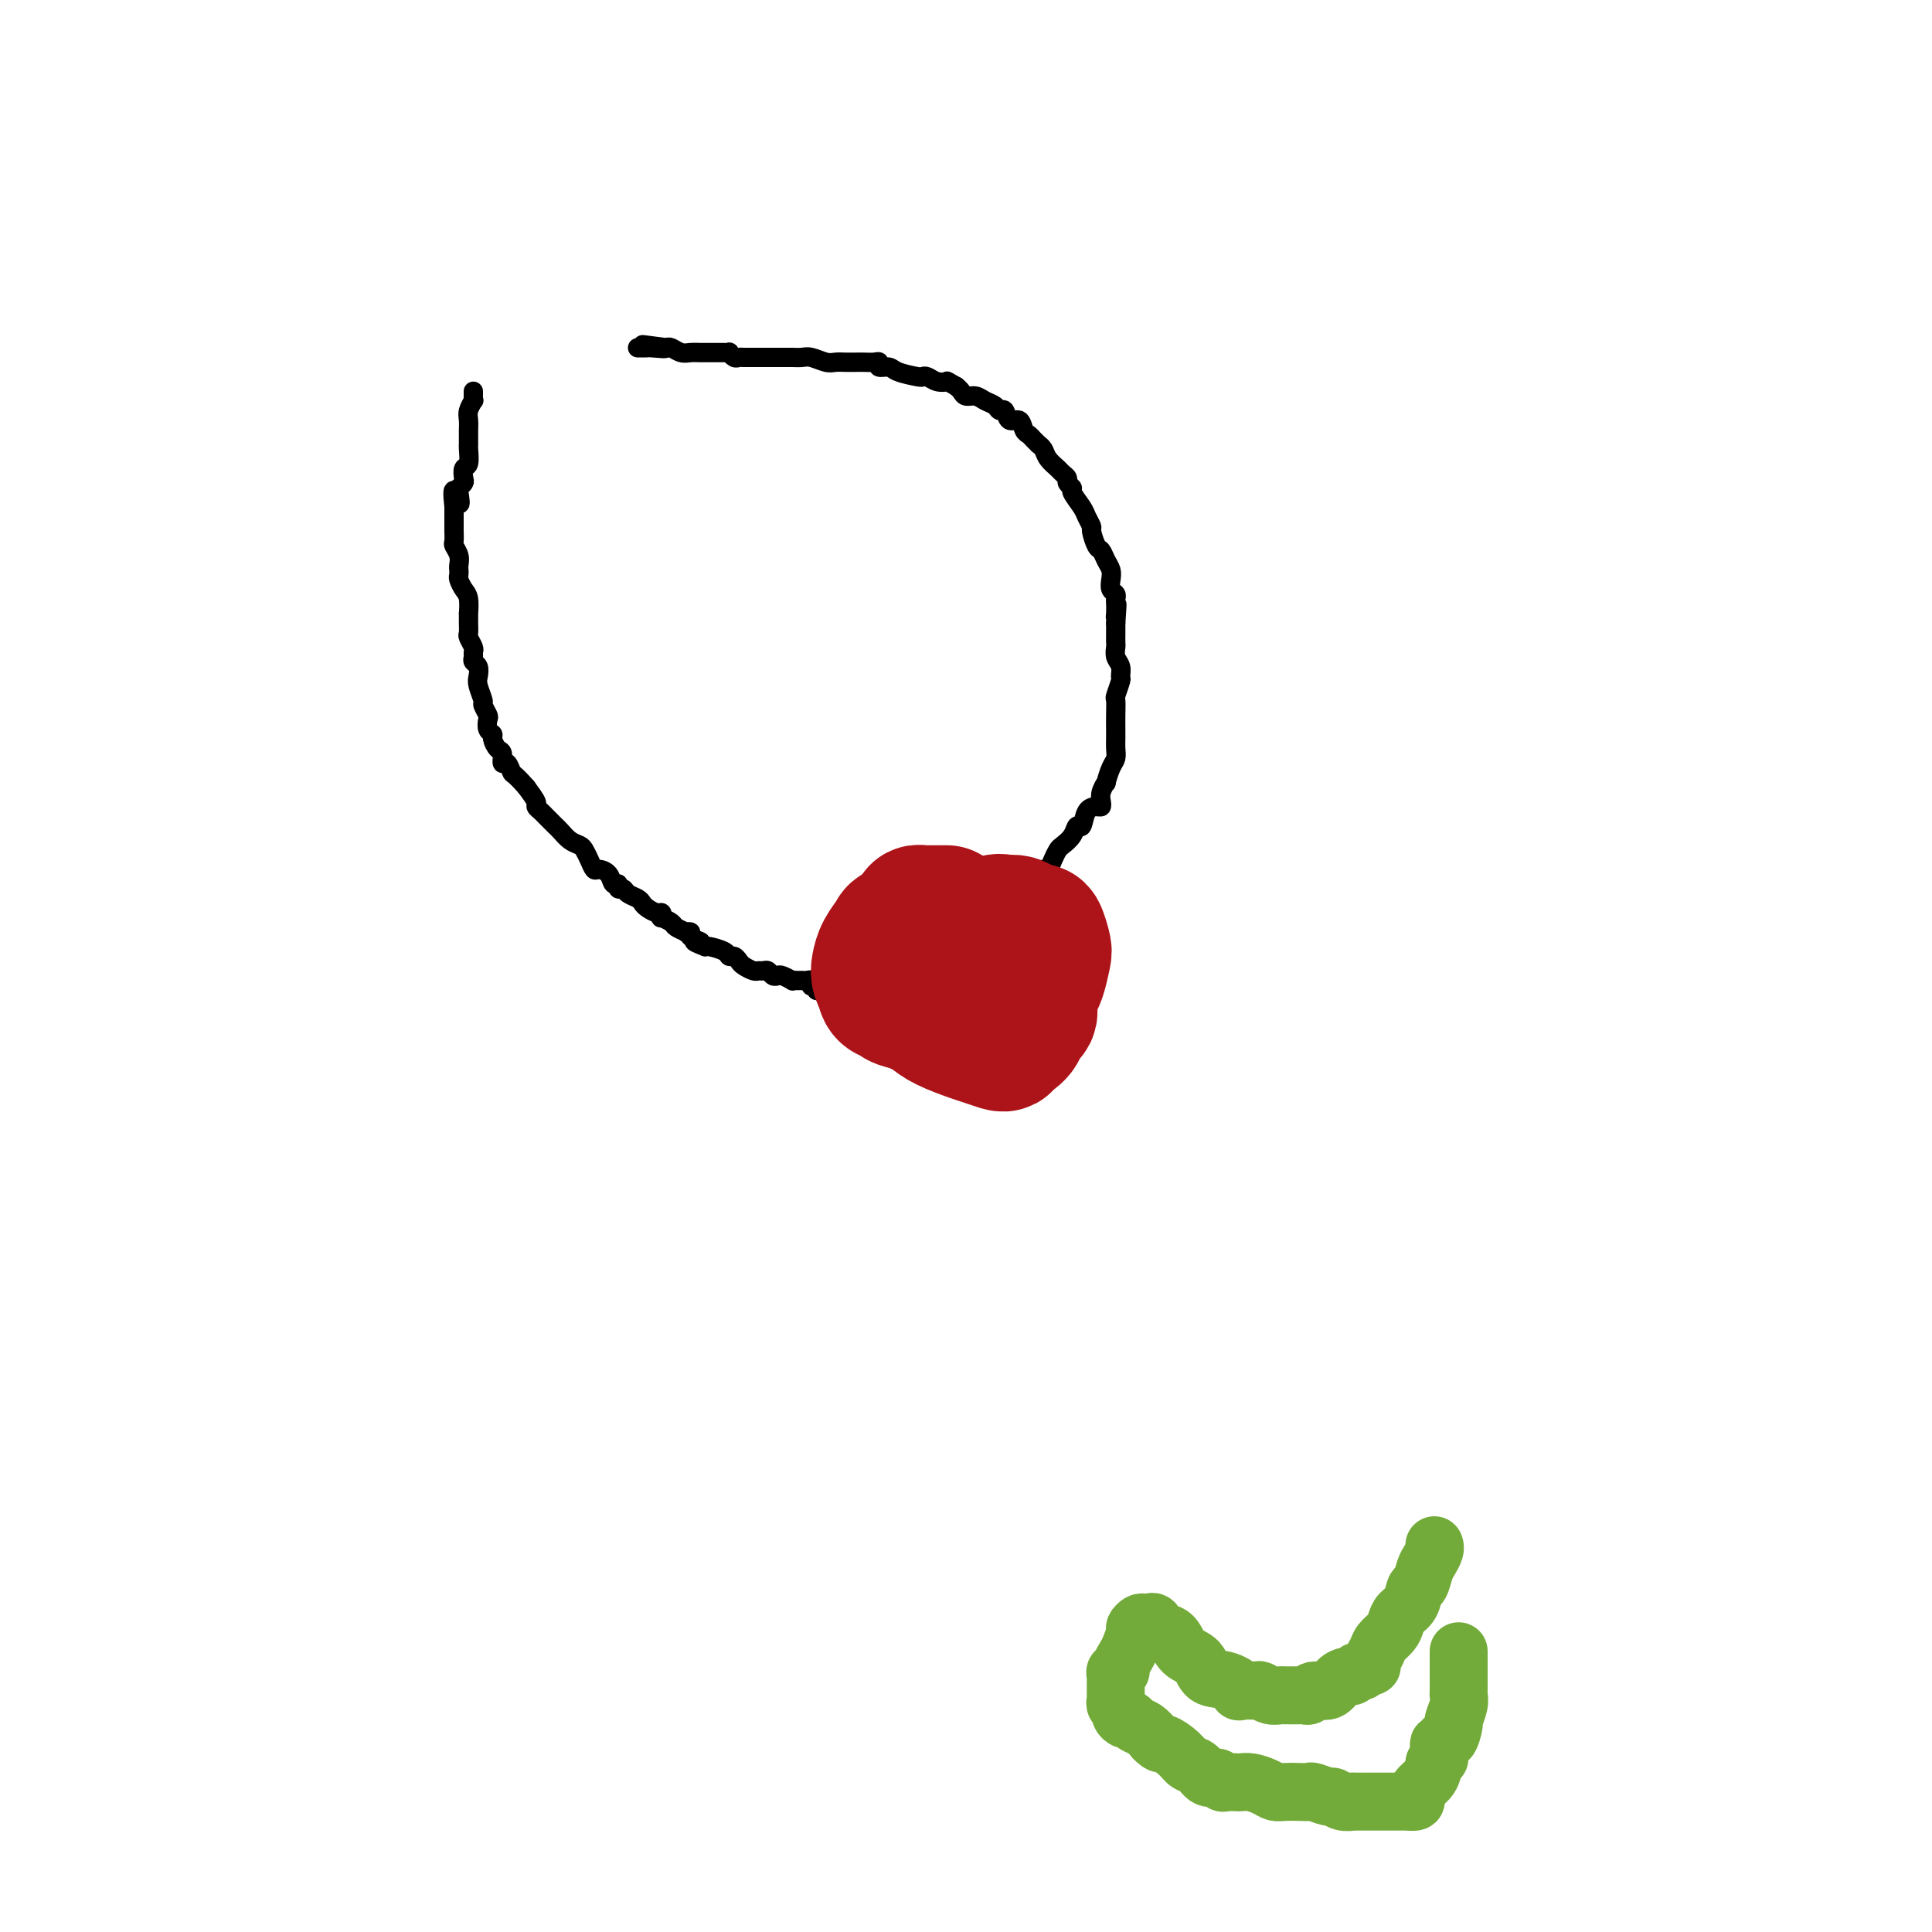 <svg viewBox='0 0 400 400' version='1.1' xmlns='http://www.w3.org/2000/svg' xmlns:xlink='http://www.w3.org/1999/xlink'><g fill='none' stroke='#000000' stroke-width='4' stroke-linecap='round' stroke-linejoin='round'><path d='M172,205c-0.342,0.008 -0.684,0.016 -1,0c-0.316,-0.016 -0.607,-0.056 -1,0c-0.393,0.056 -0.889,0.207 -1,0c-0.111,-0.207 0.164,-0.774 0,-1c-0.164,-0.226 -0.765,-0.113 -1,0c-0.235,0.113 -0.104,0.227 0,0c0.104,-0.227 0.181,-0.793 0,-1c-0.181,-0.207 -0.621,-0.054 -1,0c-0.379,0.054 -0.697,0.011 -1,0c-0.303,-0.011 -0.592,0.011 -1,0c-0.408,-0.011 -0.935,-0.054 -1,0c-0.065,0.054 0.334,0.207 0,0c-0.334,-0.207 -1.399,-0.773 -2,-1c-0.601,-0.227 -0.739,-0.114 -1,0c-0.261,0.114 -0.646,0.227 -1,0c-0.354,-0.227 -0.676,-0.796 -1,-1c-0.324,-0.204 -0.650,-0.043 -1,0c-0.350,0.043 -0.724,-0.031 -1,0c-0.276,0.031 -0.456,0.167 -1,0c-0.544,-0.167 -1.453,-0.636 -2,-1c-0.547,-0.364 -0.731,-0.623 -1,-1c-0.269,-0.377 -0.622,-0.872 -1,-1c-0.378,-0.128 -0.781,0.109 -1,0c-0.219,-0.109 -0.255,-0.565 -1,-1c-0.745,-0.435 -2.201,-0.848 -3,-1c-0.799,-0.152 -0.943,-0.043 -1,0c-0.057,0.043 -0.029,0.022 0,0'/><path d='M146,196c-4.122,-1.574 -1.428,-1.009 -1,-1c0.428,0.009 -1.409,-0.536 -2,-1c-0.591,-0.464 0.064,-0.845 0,-1c-0.064,-0.155 -0.848,-0.084 -1,0c-0.152,0.084 0.327,0.181 0,0c-0.327,-0.181 -1.460,-0.641 -2,-1c-0.540,-0.359 -0.486,-0.617 -1,-1c-0.514,-0.383 -1.594,-0.890 -2,-1c-0.406,-0.110 -0.136,0.178 0,0c0.136,-0.178 0.140,-0.821 0,-1c-0.140,-0.179 -0.422,0.107 -1,0c-0.578,-0.107 -1.450,-0.607 -2,-1c-0.550,-0.393 -0.778,-0.679 -1,-1c-0.222,-0.321 -0.437,-0.679 -1,-1c-0.563,-0.321 -1.475,-0.606 -2,-1c-0.525,-0.394 -0.665,-0.897 -1,-1c-0.335,-0.103 -0.867,0.192 -1,0c-0.133,-0.192 0.133,-0.873 0,-1c-0.133,-0.127 -0.666,0.300 -1,0c-0.334,-0.300 -0.471,-1.327 -1,-2c-0.529,-0.673 -1.450,-0.993 -2,-1c-0.550,-0.007 -0.727,0.297 -1,0c-0.273,-0.297 -0.640,-1.196 -1,-2c-0.360,-0.804 -0.713,-1.511 -1,-2c-0.287,-0.489 -0.508,-0.758 -1,-1c-0.492,-0.242 -1.255,-0.456 -2,-1c-0.745,-0.544 -1.470,-1.417 -2,-2c-0.530,-0.583 -0.863,-0.877 -1,-1c-0.137,-0.123 -0.078,-0.074 0,0c0.078,0.074 0.174,0.174 0,0c-0.174,-0.174 -0.620,-0.623 -1,-1c-0.380,-0.377 -0.696,-0.684 -1,-1c-0.304,-0.316 -0.597,-0.641 -1,-1c-0.403,-0.359 -0.916,-0.750 -1,-1c-0.084,-0.250 0.262,-0.357 0,-1c-0.262,-0.643 -1.131,-1.821 -2,-3'/><path d='M109,163c-2.802,-3.180 -2.806,-2.630 -3,-3c-0.194,-0.370 -0.578,-1.661 -1,-2c-0.422,-0.339 -0.883,0.274 -1,0c-0.117,-0.274 0.108,-1.434 0,-2c-0.108,-0.566 -0.551,-0.537 -1,-1c-0.449,-0.463 -0.904,-1.418 -1,-2c-0.096,-0.582 0.166,-0.790 0,-1c-0.166,-0.210 -0.762,-0.422 -1,-1c-0.238,-0.578 -0.120,-1.524 0,-2c0.120,-0.476 0.242,-0.483 0,-1c-0.242,-0.517 -0.848,-1.543 -1,-2c-0.152,-0.457 0.152,-0.346 0,-1c-0.152,-0.654 -0.759,-2.073 -1,-3c-0.241,-0.927 -0.118,-1.362 0,-2c0.118,-0.638 0.229,-1.479 0,-2c-0.229,-0.521 -0.797,-0.721 -1,-1c-0.203,-0.279 -0.040,-0.637 0,-1c0.040,-0.363 -0.042,-0.729 0,-1c0.042,-0.271 0.207,-0.445 0,-1c-0.207,-0.555 -0.788,-1.491 -1,-2c-0.212,-0.509 -0.056,-0.591 0,-1c0.056,-0.409 0.012,-1.145 0,-2c-0.012,-0.855 0.007,-1.830 0,-2c-0.007,-0.170 -0.040,0.463 0,0c0.040,-0.463 0.154,-2.022 0,-3c-0.154,-0.978 -0.578,-1.375 -1,-2c-0.422,-0.625 -0.844,-1.480 -1,-2c-0.156,-0.520 -0.046,-0.707 0,-1c0.046,-0.293 0.026,-0.693 0,-1c-0.026,-0.307 -0.060,-0.520 0,-1c0.060,-0.480 0.212,-1.227 0,-2c-0.212,-0.773 -0.789,-1.572 -1,-2c-0.211,-0.428 -0.057,-0.485 0,-1c0.057,-0.515 0.015,-1.489 0,-2c-0.015,-0.511 -0.004,-0.561 0,-1c0.004,-0.439 0.001,-1.268 0,-2c-0.001,-0.732 -0.001,-1.366 0,-2'/><path d='M94,105c-0.706,-6.460 0.529,-2.111 1,-1c0.471,1.111 0.178,-1.016 0,-2c-0.178,-0.984 -0.240,-0.825 0,-1c0.240,-0.175 0.782,-0.684 1,-1c0.218,-0.316 0.111,-0.439 0,-1c-0.111,-0.561 -0.226,-1.560 0,-2c0.226,-0.440 0.793,-0.321 1,-1c0.207,-0.679 0.056,-2.156 0,-3c-0.056,-0.844 -0.015,-1.055 0,-1c0.015,0.055 0.003,0.377 0,0c-0.003,-0.377 0.003,-1.454 0,-2c-0.003,-0.546 -0.015,-0.562 0,-1c0.015,-0.438 0.057,-1.297 0,-2c-0.057,-0.703 -0.211,-1.250 0,-2c0.211,-0.750 0.789,-1.704 1,-2c0.211,-0.296 0.057,0.065 0,0c-0.057,-0.065 -0.015,-0.556 0,-1c0.015,-0.444 0.004,-0.841 0,-1c-0.004,-0.159 -0.002,-0.079 0,0'/><path d='M213,184c0.024,0.127 0.048,0.254 0,0c-0.048,-0.254 -0.168,-0.890 0,-1c0.168,-0.110 0.622,0.304 1,0c0.378,-0.304 0.679,-1.328 1,-2c0.321,-0.672 0.662,-0.991 1,-1c0.338,-0.009 0.672,0.294 1,0c0.328,-0.294 0.651,-1.183 1,-2c0.349,-0.817 0.724,-1.561 1,-2c0.276,-0.439 0.454,-0.573 1,-1c0.546,-0.427 1.459,-1.148 2,-2c0.541,-0.852 0.709,-1.835 1,-2c0.291,-0.165 0.705,0.489 1,0c0.295,-0.489 0.470,-2.122 1,-3c0.530,-0.878 1.414,-1.000 2,-1c0.586,-0.000 0.874,0.122 1,0c0.126,-0.122 0.089,-0.487 0,-1c-0.089,-0.513 -0.230,-1.173 0,-2c0.230,-0.827 0.832,-1.821 1,-2c0.168,-0.179 -0.099,0.457 0,0c0.099,-0.457 0.562,-2.009 1,-3c0.438,-0.991 0.849,-1.423 1,-2c0.151,-0.577 0.041,-1.300 0,-2c-0.041,-0.700 -0.012,-1.376 0,-2c0.012,-0.624 0.007,-1.197 0,-2c-0.007,-0.803 -0.016,-1.835 0,-3c0.016,-1.165 0.058,-2.462 0,-3c-0.058,-0.538 -0.215,-0.318 0,-1c0.215,-0.682 0.804,-2.267 1,-3c0.196,-0.733 -0.000,-0.615 0,-1c0.000,-0.385 0.196,-1.272 0,-2c-0.196,-0.728 -0.785,-1.297 -1,-2c-0.215,-0.703 -0.058,-1.539 0,-2c0.058,-0.461 0.016,-0.547 0,-1c-0.016,-0.453 -0.004,-1.272 0,-2c0.004,-0.728 0.002,-1.364 0,-2'/><path d='M231,129c0.464,-6.361 0.125,-3.263 0,-2c-0.125,1.263 -0.037,0.690 0,0c0.037,-0.690 0.024,-1.497 0,-2c-0.024,-0.503 -0.058,-0.701 0,-1c0.058,-0.299 0.209,-0.699 0,-1c-0.209,-0.301 -0.777,-0.505 -1,-1c-0.223,-0.495 -0.101,-1.282 0,-2c0.101,-0.718 0.181,-1.366 0,-2c-0.181,-0.634 -0.622,-1.254 -1,-2c-0.378,-0.746 -0.693,-1.618 -1,-2c-0.307,-0.382 -0.606,-0.275 -1,-1c-0.394,-0.725 -0.884,-2.282 -1,-3c-0.116,-0.718 0.142,-0.598 0,-1c-0.142,-0.402 -0.683,-1.326 -1,-2c-0.317,-0.674 -0.410,-1.098 -1,-2c-0.590,-0.902 -1.678,-2.283 -2,-3c-0.322,-0.717 0.122,-0.769 0,-1c-0.122,-0.231 -0.810,-0.642 -1,-1c-0.190,-0.358 0.118,-0.663 0,-1c-0.118,-0.337 -0.663,-0.707 -1,-1c-0.337,-0.293 -0.468,-0.508 -1,-1c-0.532,-0.492 -1.466,-1.259 -2,-2c-0.534,-0.741 -0.668,-1.456 -1,-2c-0.332,-0.544 -0.863,-0.918 -1,-1c-0.137,-0.082 0.119,0.128 0,0c-0.119,-0.128 -0.613,-0.592 -1,-1c-0.387,-0.408 -0.667,-0.758 -1,-1c-0.333,-0.242 -0.719,-0.376 -1,-1c-0.281,-0.624 -0.456,-1.740 -1,-2c-0.544,-0.260 -1.458,0.334 -2,0c-0.542,-0.334 -0.711,-1.596 -1,-2c-0.289,-0.404 -0.697,0.050 -1,0c-0.303,-0.050 -0.501,-0.605 -1,-1c-0.499,-0.395 -1.299,-0.631 -2,-1c-0.701,-0.369 -1.301,-0.872 -2,-1c-0.699,-0.128 -1.496,0.119 -2,0c-0.504,-0.119 -0.715,-0.606 -1,-1c-0.285,-0.394 -0.642,-0.697 -1,-1'/><path d='M198,80c-2.371,-1.325 -1.798,-1.139 -2,-1c-0.202,0.139 -1.178,0.231 -2,0c-0.822,-0.231 -1.490,-0.784 -2,-1c-0.510,-0.216 -0.862,-0.095 -1,0c-0.138,0.095 -0.061,0.165 -1,0c-0.939,-0.165 -2.895,-0.566 -4,-1c-1.105,-0.434 -1.360,-0.901 -2,-1c-0.640,-0.099 -1.666,0.170 -2,0c-0.334,-0.170 0.024,-0.777 0,-1c-0.024,-0.223 -0.429,-0.060 -1,0c-0.571,0.060 -1.307,0.017 -2,0c-0.693,-0.017 -1.344,-0.008 -2,0c-0.656,0.008 -1.316,0.016 -2,0c-0.684,-0.016 -1.390,-0.057 -2,0c-0.610,0.057 -1.123,0.211 -2,0c-0.877,-0.211 -2.119,-0.789 -3,-1c-0.881,-0.211 -1.401,-0.057 -2,0c-0.599,0.057 -1.275,0.015 -2,0c-0.725,-0.015 -1.497,-0.004 -2,0c-0.503,0.004 -0.736,0.001 -1,0c-0.264,-0.001 -0.557,-0.001 -1,0c-0.443,0.001 -1.036,0.001 -2,0c-0.964,-0.001 -2.301,-0.004 -3,0c-0.699,0.004 -0.761,0.015 -1,0c-0.239,-0.015 -0.656,-0.057 -1,0c-0.344,0.057 -0.616,0.211 -1,0c-0.384,-0.211 -0.879,-0.789 -1,-1c-0.121,-0.211 0.133,-0.057 0,0c-0.133,0.057 -0.655,0.015 -1,0c-0.345,-0.015 -0.515,-0.003 -1,0c-0.485,0.003 -1.285,-0.003 -2,0c-0.715,0.003 -1.343,0.015 -2,0c-0.657,-0.015 -1.341,-0.055 -2,0c-0.659,0.055 -1.293,0.207 -2,0c-0.707,-0.207 -1.488,-0.773 -2,-1c-0.512,-0.227 -0.756,-0.113 -1,0'/><path d='M138,72c-9.399,-1.238 -2.896,-0.332 -1,0c1.896,0.332 -0.816,0.089 -2,0c-1.184,-0.089 -0.839,-0.024 -1,0c-0.161,0.024 -0.827,0.006 -1,0c-0.173,-0.006 0.146,-0.002 0,0c-0.146,0.002 -0.756,0.000 -1,0c-0.244,-0.000 -0.122,-0.000 0,0'/></g>
<g fill='none' stroke='#AD1419' stroke-width='28' stroke-linecap='round' stroke-linejoin='round'><path d='M196,189c-0.418,-0.000 -0.837,-0.000 -1,0c-0.163,0.000 -0.071,0.000 0,0c0.071,-0.000 0.120,-0.001 0,0c-0.120,0.001 -0.409,0.003 -1,0c-0.591,-0.003 -1.483,-0.012 -2,0c-0.517,0.012 -0.660,0.047 -1,0c-0.340,-0.047 -0.876,-0.174 -1,0c-0.124,0.174 0.163,0.649 0,1c-0.163,0.351 -0.776,0.577 -1,1c-0.224,0.423 -0.060,1.044 0,2c0.060,0.956 0.014,2.249 0,3c-0.014,0.751 0.002,0.962 0,1c-0.002,0.038 -0.022,-0.095 0,0c0.022,0.095 0.085,0.418 0,1c-0.085,0.582 -0.320,1.424 0,2c0.320,0.576 1.195,0.886 2,2c0.805,1.114 1.541,3.034 2,4c0.459,0.966 0.641,0.980 1,1c0.359,0.020 0.894,0.047 1,0c0.106,-0.047 -0.216,-0.169 0,0c0.216,0.169 0.971,0.631 2,1c1.029,0.369 2.332,0.647 3,1c0.668,0.353 0.700,0.780 1,1c0.300,0.220 0.869,0.232 1,0c0.131,-0.232 -0.175,-0.706 0,-1c0.175,-0.294 0.832,-0.406 1,-1c0.168,-0.594 -0.153,-1.670 0,-2c0.153,-0.330 0.779,0.085 1,0c0.221,-0.085 0.037,-0.670 0,-1c-0.037,-0.330 0.072,-0.404 0,-1c-0.072,-0.596 -0.326,-1.715 -1,-3c-0.674,-1.285 -1.768,-2.736 -3,-4c-1.232,-1.264 -2.601,-2.340 -3,-3c-0.399,-0.660 0.172,-0.903 0,-1c-0.172,-0.097 -1.086,-0.049 -2,0'/><path d='M195,193c-1.356,-1.468 -0.746,-1.137 -1,-1c-0.254,0.137 -1.374,0.080 -2,0c-0.626,-0.080 -0.760,-0.184 -1,0c-0.240,0.184 -0.586,0.657 -1,1c-0.414,0.343 -0.896,0.558 -1,1c-0.104,0.442 0.170,1.112 0,2c-0.170,0.888 -0.786,1.995 -1,3c-0.214,1.005 -0.027,1.907 0,3c0.027,1.093 -0.105,2.375 0,3c0.105,0.625 0.447,0.591 1,1c0.553,0.409 1.316,1.261 2,2c0.684,0.739 1.290,1.364 2,2c0.710,0.636 1.524,1.281 3,2c1.476,0.719 3.612,1.511 5,2c1.388,0.489 2.026,0.675 3,1c0.974,0.325 2.283,0.788 3,1c0.717,0.212 0.841,0.174 1,0c0.159,-0.174 0.354,-0.483 1,-1c0.646,-0.517 1.742,-1.243 2,-2c0.258,-0.757 -0.323,-1.546 0,-2c0.323,-0.454 1.551,-0.572 2,-1c0.449,-0.428 0.118,-1.165 0,-2c-0.118,-0.835 -0.023,-1.767 0,-2c0.023,-0.233 -0.025,0.232 0,0c0.025,-0.232 0.123,-1.162 0,-2c-0.123,-0.838 -0.466,-1.582 -1,-2c-0.534,-0.418 -1.261,-0.508 -2,-1c-0.739,-0.492 -1.492,-1.386 -2,-2c-0.508,-0.614 -0.770,-0.949 -1,-1c-0.230,-0.051 -0.429,0.182 -1,0c-0.571,-0.182 -1.514,-0.780 -2,-1c-0.486,-0.220 -0.515,-0.062 -1,0c-0.485,0.062 -1.425,0.028 -2,0c-0.575,-0.028 -0.784,-0.049 -1,0c-0.216,0.049 -0.439,0.168 -1,0c-0.561,-0.168 -1.459,-0.622 -2,0c-0.541,0.622 -0.726,2.321 -1,3c-0.274,0.679 -0.637,0.340 -1,0'/><path d='M195,200c-1.407,0.598 -0.424,0.594 0,1c0.424,0.406 0.290,1.222 1,2c0.710,0.778 2.262,1.519 3,2c0.738,0.481 0.660,0.703 1,1c0.340,0.297 1.099,0.667 2,1c0.901,0.333 1.944,0.627 3,1c1.056,0.373 2.124,0.825 3,1c0.876,0.175 1.558,0.073 2,0c0.442,-0.073 0.643,-0.117 1,0c0.357,0.117 0.869,0.395 1,0c0.131,-0.395 -0.119,-1.465 0,-2c0.119,-0.535 0.607,-0.536 1,-1c0.393,-0.464 0.691,-1.390 1,-2c0.309,-0.610 0.631,-0.905 1,-2c0.369,-1.095 0.787,-2.990 1,-4c0.213,-1.010 0.223,-1.136 0,-2c-0.223,-0.864 -0.679,-2.466 -1,-3c-0.321,-0.534 -0.507,-0.002 -1,0c-0.493,0.002 -1.292,-0.528 -2,-1c-0.708,-0.472 -1.324,-0.888 -2,-1c-0.676,-0.112 -1.414,0.078 -2,0c-0.586,-0.078 -1.022,-0.425 -2,0c-0.978,0.425 -2.499,1.622 -4,2c-1.501,0.378 -2.983,-0.065 -4,0c-1.017,0.065 -1.569,0.637 -2,1c-0.431,0.363 -0.742,0.518 -1,1c-0.258,0.482 -0.463,1.290 -1,2c-0.537,0.710 -1.406,1.320 -2,2c-0.594,0.680 -0.913,1.430 -1,2c-0.087,0.570 0.060,0.961 0,1c-0.060,0.039 -0.325,-0.273 0,0c0.325,0.273 1.239,1.131 2,2c0.761,0.869 1.369,1.748 2,2c0.631,0.252 1.285,-0.125 2,0c0.715,0.125 1.490,0.750 2,1c0.510,0.250 0.755,0.125 1,0'/><path d='M200,207c1.344,0.825 0.204,0.388 0,0c-0.204,-0.388 0.527,-0.726 1,-1c0.473,-0.274 0.688,-0.482 1,-1c0.312,-0.518 0.721,-1.344 1,-2c0.279,-0.656 0.426,-1.141 0,-2c-0.426,-0.859 -1.427,-2.090 -2,-3c-0.573,-0.910 -0.719,-1.498 -1,-2c-0.281,-0.502 -0.698,-0.917 -1,-1c-0.302,-0.083 -0.490,0.167 -1,0c-0.510,-0.167 -1.342,-0.750 -2,-1c-0.658,-0.250 -1.143,-0.166 -2,0c-0.857,0.166 -2.088,0.415 -3,1c-0.912,0.585 -1.505,1.507 -2,2c-0.495,0.493 -0.891,0.556 -1,1c-0.109,0.444 0.068,1.268 0,2c-0.068,0.732 -0.380,1.373 0,2c0.380,0.627 1.453,1.240 2,2c0.547,0.760 0.570,1.668 1,2c0.430,0.332 1.268,0.087 2,0c0.732,-0.087 1.358,-0.015 2,0c0.642,0.015 1.300,-0.025 2,0c0.700,0.025 1.442,0.115 2,0c0.558,-0.115 0.932,-0.436 1,-1c0.068,-0.564 -0.170,-1.372 0,-2c0.170,-0.628 0.748,-1.076 1,-2c0.252,-0.924 0.177,-2.325 0,-3c-0.177,-0.675 -0.456,-0.626 -1,-1c-0.544,-0.374 -1.352,-1.172 -2,-2c-0.648,-0.828 -1.137,-1.686 -2,-2c-0.863,-0.314 -2.100,-0.083 -3,0c-0.900,0.083 -1.463,0.017 -2,0c-0.537,-0.017 -1.047,0.016 -2,0c-0.953,-0.016 -2.347,-0.079 -3,0c-0.653,0.079 -0.564,0.300 -1,1c-0.436,0.700 -1.395,1.878 -2,3c-0.605,1.122 -0.855,2.187 -1,3c-0.145,0.813 -0.184,1.375 0,2c0.184,0.625 0.592,1.312 1,2'/><path d='M183,204c-0.039,2.103 1.363,1.860 2,2c0.637,0.140 0.508,0.665 1,1c0.492,0.335 1.604,0.482 3,1c1.396,0.518 3.077,1.407 5,2c1.923,0.593 4.087,0.889 6,1c1.913,0.111 3.574,0.038 5,0c1.426,-0.038 2.615,-0.041 3,0c0.385,0.041 -0.036,0.126 0,0c0.036,-0.126 0.529,-0.463 1,-1c0.471,-0.537 0.921,-1.275 1,-2c0.079,-0.725 -0.212,-1.438 0,-2c0.212,-0.562 0.928,-0.974 1,-1c0.072,-0.026 -0.499,0.333 -1,0c-0.501,-0.333 -0.932,-1.357 -1,-2c-0.068,-0.643 0.225,-0.906 0,-1c-0.225,-0.094 -0.969,-0.019 -1,0c-0.031,0.019 0.651,-0.019 0,0c-0.651,0.019 -2.635,0.096 -4,0c-1.365,-0.096 -2.111,-0.363 -3,-1c-0.889,-0.637 -1.922,-1.642 -3,-2c-1.078,-0.358 -2.203,-0.070 -3,0c-0.797,0.070 -1.267,-0.080 -2,0c-0.733,0.080 -1.729,0.390 -2,1c-0.271,0.610 0.182,1.519 0,2c-0.182,0.481 -0.998,0.535 -1,1c-0.002,0.465 0.811,1.340 1,2c0.189,0.660 -0.247,1.105 0,2c0.247,0.895 1.178,2.240 2,3c0.822,0.760 1.535,0.936 2,1c0.465,0.064 0.683,0.017 1,0c0.317,-0.017 0.733,-0.004 1,0c0.267,0.004 0.386,-0.002 1,0c0.614,0.002 1.723,0.012 2,0c0.277,-0.012 -0.279,-0.048 0,0c0.279,0.048 1.394,0.178 2,0c0.606,-0.178 0.701,-0.663 1,-1c0.299,-0.337 0.800,-0.525 1,-1c0.200,-0.475 0.100,-1.238 0,-2'/><path d='M204,207c0.590,-0.817 0.066,-0.861 0,-1c-0.066,-0.139 0.326,-0.375 0,-1c-0.326,-0.625 -1.368,-1.639 -2,-2c-0.632,-0.361 -0.853,-0.070 -1,0c-0.147,0.070 -0.221,-0.081 -1,0c-0.779,0.081 -2.262,0.394 -3,1c-0.738,0.606 -0.732,1.507 -1,2c-0.268,0.493 -0.811,0.580 -1,1c-0.189,0.420 -0.022,1.174 0,2c0.022,0.826 -0.099,1.724 0,2c0.099,0.276 0.418,-0.070 1,0c0.582,0.070 1.426,0.557 2,1c0.574,0.443 0.879,0.844 2,1c1.121,0.156 3.057,0.069 4,0c0.943,-0.069 0.894,-0.120 1,0c0.106,0.120 0.366,0.411 1,0c0.634,-0.411 1.642,-1.524 2,-2c0.358,-0.476 0.066,-0.313 0,-1c-0.066,-0.687 0.095,-2.222 0,-3c-0.095,-0.778 -0.445,-0.797 -1,-1c-0.555,-0.203 -1.314,-0.590 -2,-1c-0.686,-0.410 -1.297,-0.842 -2,-1c-0.703,-0.158 -1.498,-0.043 -2,0c-0.502,0.043 -0.713,0.014 -1,0c-0.287,-0.014 -0.651,-0.014 -1,0c-0.349,0.014 -0.682,0.042 -1,0c-0.318,-0.042 -0.621,-0.156 -1,0c-0.379,0.156 -0.833,0.580 -1,1c-0.167,0.420 -0.048,0.834 0,1c0.048,0.166 0.024,0.083 0,0'/></g>
<g fill='none' stroke='#73AB3A' stroke-width='12' stroke-linecap='round' stroke-linejoin='round'><path d='M297,320c-0.024,-0.062 -0.048,-0.125 0,0c0.048,0.125 0.167,0.437 0,1c-0.167,0.563 -0.621,1.376 -1,2c-0.379,0.624 -0.683,1.059 -1,2c-0.317,0.941 -0.649,2.388 -1,3c-0.351,0.612 -0.723,0.391 -1,1c-0.277,0.609 -0.459,2.050 -1,3c-0.541,0.950 -1.440,1.409 -2,2c-0.560,0.591 -0.781,1.314 -1,2c-0.219,0.686 -0.436,1.337 -1,2c-0.564,0.663 -1.475,1.339 -2,2c-0.525,0.661 -0.666,1.305 -1,2c-0.334,0.695 -0.863,1.439 -1,2c-0.137,0.561 0.118,0.939 0,1c-0.118,0.061 -0.608,-0.194 -1,0c-0.392,0.194 -0.686,0.838 -1,1c-0.314,0.162 -0.649,-0.159 -1,0c-0.351,0.159 -0.717,0.798 -1,1c-0.283,0.202 -0.481,-0.033 -1,0c-0.519,0.033 -1.357,0.335 -2,1c-0.643,0.665 -1.089,1.695 -2,2c-0.911,0.305 -2.285,-0.114 -3,0c-0.715,0.114 -0.769,0.763 -1,1c-0.231,0.237 -0.640,0.064 -1,0c-0.360,-0.064 -0.673,-0.017 -1,0c-0.327,0.017 -0.668,0.006 -1,0c-0.332,-0.006 -0.656,-0.005 -1,0c-0.344,0.005 -0.707,0.015 -1,0c-0.293,-0.015 -0.515,-0.057 -1,0c-0.485,0.057 -1.233,0.211 -2,0c-0.767,-0.211 -1.553,-0.788 -2,-1c-0.447,-0.212 -0.556,-0.061 -1,0c-0.444,0.061 -1.222,0.030 -2,0'/><path d='M258,350c-2.734,0.117 -1.068,0.408 -1,0c0.068,-0.408 -1.462,-1.517 -3,-2c-1.538,-0.483 -3.084,-0.340 -4,-1c-0.916,-0.660 -1.202,-2.124 -2,-3c-0.798,-0.876 -2.109,-1.163 -3,-2c-0.891,-0.837 -1.362,-2.222 -2,-3c-0.638,-0.778 -1.442,-0.948 -2,-1c-0.558,-0.052 -0.870,0.014 -1,0c-0.130,-0.014 -0.076,-0.109 0,0c0.076,0.109 0.175,0.420 0,0c-0.175,-0.420 -0.625,-1.573 -1,-2c-0.375,-0.427 -0.674,-0.127 -1,0c-0.326,0.127 -0.679,0.082 -1,0c-0.321,-0.082 -0.611,-0.202 -1,0c-0.389,0.202 -0.879,0.726 -1,1c-0.121,0.274 0.126,0.298 0,1c-0.126,0.702 -0.626,2.082 -1,3c-0.374,0.918 -0.622,1.374 -1,2c-0.378,0.626 -0.886,1.424 -1,2c-0.114,0.576 0.166,0.932 0,1c-0.166,0.068 -0.776,-0.150 -1,0c-0.224,0.150 -0.060,0.670 0,1c0.060,0.330 0.015,0.470 0,1c-0.015,0.530 -0.000,1.452 0,2c0.000,0.548 -0.015,0.724 0,1c0.015,0.276 0.059,0.652 0,1c-0.059,0.348 -0.223,0.667 0,1c0.223,0.333 0.832,0.681 1,1c0.168,0.319 -0.107,0.610 0,1c0.107,0.390 0.595,0.881 1,1c0.405,0.119 0.727,-0.133 1,0c0.273,0.133 0.497,0.651 1,1c0.503,0.349 1.287,0.528 2,1c0.713,0.472 1.357,1.236 2,2'/><path d='M239,360c1.534,1.528 1.369,0.848 2,1c0.631,0.152 2.056,1.136 3,2c0.944,0.864 1.405,1.608 2,2c0.595,0.392 1.324,0.431 2,1c0.676,0.569 1.298,1.669 2,2c0.702,0.331 1.483,-0.107 2,0c0.517,0.107 0.770,0.760 1,1c0.230,0.240 0.435,0.067 1,0c0.565,-0.067 1.488,-0.028 2,0c0.512,0.028 0.611,0.046 1,0c0.389,-0.046 1.066,-0.156 2,0c0.934,0.156 2.124,0.578 3,1c0.876,0.422 1.437,0.844 2,1c0.563,0.156 1.128,0.046 2,0c0.872,-0.046 2.050,-0.027 3,0c0.950,0.027 1.672,0.064 2,0c0.328,-0.064 0.264,-0.227 1,0c0.736,0.227 2.274,0.846 3,1c0.726,0.154 0.642,-0.155 1,0c0.358,0.155 1.160,0.774 2,1c0.840,0.226 1.719,0.061 2,0c0.281,-0.061 -0.038,-0.016 0,0c0.038,0.016 0.431,0.004 1,0c0.569,-0.004 1.315,-0.001 2,0c0.685,0.001 1.311,0.000 2,0c0.689,-0.000 1.442,-0.000 2,0c0.558,0.000 0.922,-0.000 1,0c0.078,0.000 -0.129,0.001 0,0c0.129,-0.001 0.594,-0.002 1,0c0.406,0.002 0.752,0.009 1,0c0.248,-0.009 0.399,-0.032 1,0c0.601,0.032 1.653,0.119 2,0c0.347,-0.119 -0.010,-0.444 0,-1c0.010,-0.556 0.387,-1.342 1,-2c0.613,-0.658 1.461,-1.188 2,-2c0.539,-0.812 0.770,-1.906 1,-3'/><path d='M297,365c1.150,-1.360 1.025,-0.761 1,-1c-0.025,-0.239 0.048,-1.315 0,-2c-0.048,-0.685 -0.219,-0.979 0,-1c0.219,-0.021 0.828,0.232 1,0c0.172,-0.232 -0.094,-0.947 0,-1c0.094,-0.053 0.547,0.557 1,0c0.453,-0.557 0.906,-2.281 1,-3c0.094,-0.719 -0.171,-0.435 0,-1c0.171,-0.565 0.778,-1.981 1,-3c0.222,-1.019 0.060,-1.641 0,-2c-0.060,-0.359 -0.016,-0.454 0,-1c0.016,-0.546 0.004,-1.544 0,-2c-0.004,-0.456 -0.001,-0.371 0,-1c0.001,-0.629 0.000,-1.973 0,-3c-0.000,-1.027 -0.000,-1.738 0,-2c0.000,-0.262 0.000,-0.075 0,0c-0.000,0.075 -0.000,0.037 0,0'/></g>
</svg>